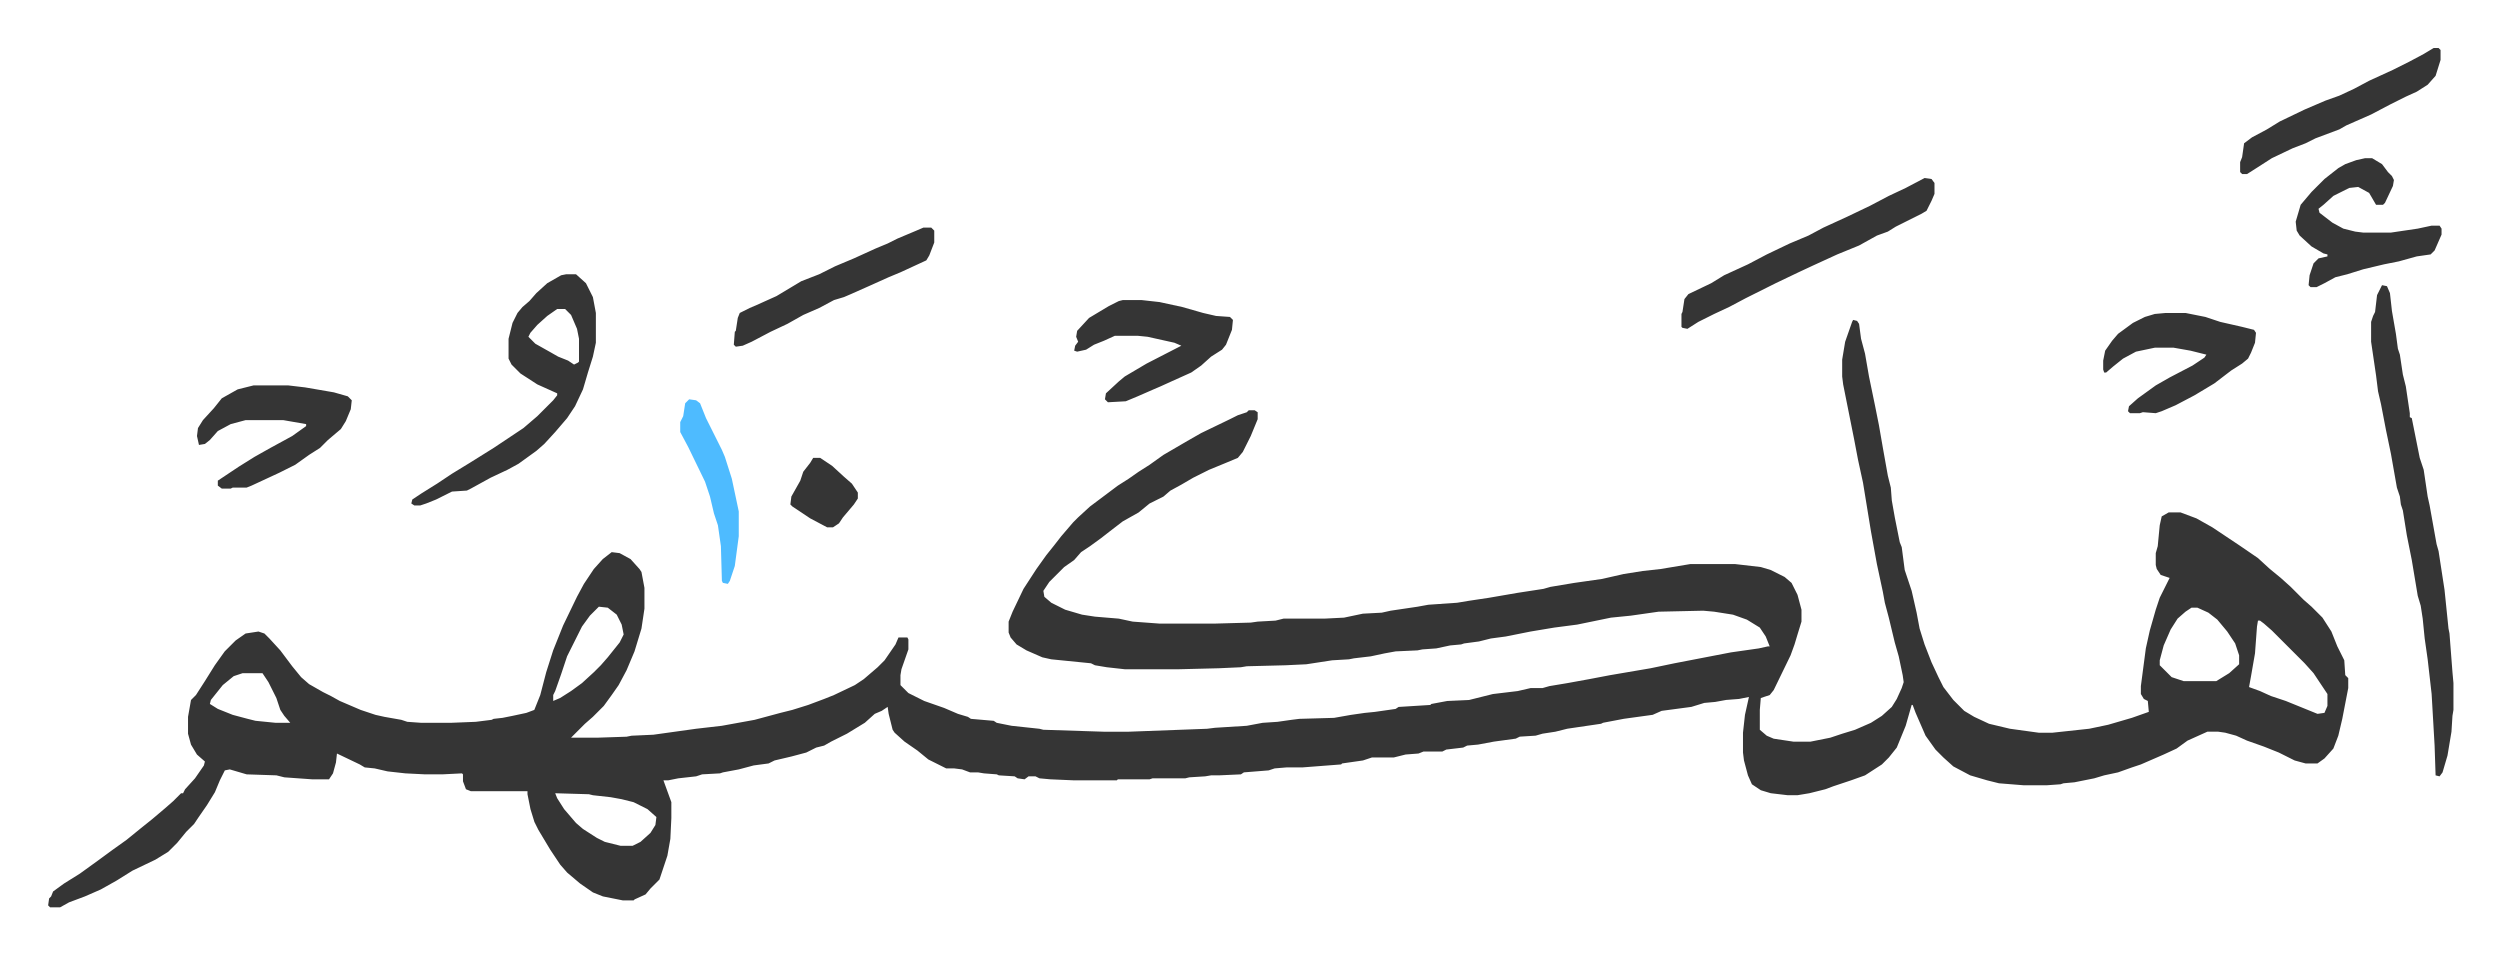 <svg xmlns="http://www.w3.org/2000/svg" viewBox="-48.5 181.6 2519.4 961.9">
    <path fill="#353535" id="rule_normal" d="m1819 504 4 1 2 3 2 15 4 15 4 23 6 29 4 20 4 23 5 28 3 12 1 13 3 17 5 25 2 5 3 23 7 21 5 22 3 16 5 16 7 18 7 15 5 10 10 13 11 11 10 6 15 7 21 5 29 4h14l37-4 19-4 24-7 17-6-1-11-4-2-3-5v-8l5-38 4-18 6-21 4-12 8-16 2-4-9-3-4-6-1-4v-12l2-7 2-21 2-9 7-4h12l16 6 16 9 15 10 12 8 19 13 12 11 11 9 10 9 13 13 8 7 11 11 9 14 6 15 7 14 1 15 3 3v10l-6 31-4 17-5 13-9 10-7 5h-12l-11-3-16-8-15-6-17-6-11-5-11-3-7-1h-11l-20 9-11 8-13 6-23 10-9 3-14 5-14 3-10 3-20 4-11 1-3 1-14 1h-23l-25-2-12-3-17-5-17-9-10-9-8-8-10-14-10-23-3-8h-1l-6 21-9 22-8 10-7 7-17 11-14 5-18 6-8 3-16 4-12 2h-10l-17-2-10-3-9-6-4-9-4-15-1-8v-20l2-18 4-18-10 2-13 1-11 2-11 1-13 4-30 4-9 4-29 4-21 4-2 1-34 5-12 3-13 2-7 2-16 1-4 2-22 3-16 3-11 1-4 2-17 2-4 2h-19l-5 2-13 1-12 3h-22l-9 3-21 3-1 1-39 3h-16l-12 1-6 2-25 2-3 2-22 1h-8l-6 1-16 1-4 1h-33l-3 1h-32l-1 1h-44l-23-1-11-1-4-2h-7l-4 3-7-1-3-2-16-1-2-1-13-1-6-1h-8l-8-3-8-1h-8l-10-5-8-4-11-9-13-9-10-9-2-3-4-16-1-7-6 4-7 3-10 9-18 11-16 8-7 4-8 2-10 5-15 4-17 4-6 3-15 2-15 4-16 3-3 1-18 1-6 2-18 2-10 2h-5l4 11 4 11v16l-1 21-3 17-8 24-9 9-5 6-11 5-1 1h-11l-20-4-10-4-13-9-13-11-7-8-10-15-12-20-4-8-4-13-3-15v-3h-57l-5-2-3-8v-7l-1-1-20 1h-17l-20-1-18-2-13-3-10-1-5-3-23-11-1 9-3 11-4 6h-17l-28-2-8-2-30-1-17-5-5 1-5 10-5 12-8 13-9 13-4 6-8 8-9 11-9 9-13 8-23 11-16 10-16 9-16 7-16 6-9 5H2l-2-2 1-7 2-2 2-5 11-8 16-10 18-13 15-11 14-10 16-13 10-8 13-11 8-7 8-8h2l2-4 10-11 9-13 1-4-8-7-6-10-3-11v-17l3-17 5-5 9-14 10-16 10-14 11-11 10-7 13-2 6 2 5 5 11 12 12 16 9 11 8 7 14 8 8 4 9 5 7 3 14 6 15 5 9 2 17 3 6 2 14 1h30l25-1 16-2 2-1 9-1 10-2 14-3 8-3 6-15 6-23 7-22 4-10 6-15 14-29 7-13 10-15 9-10 9-7 8 1 11 6 9 10 2 3 3 16v21l-3 20-7 23-8 19-8 15-7 10-8 11-11 11-8 7-14 14h26l30-1 5-1 22-1 43-6 26-3 33-6 26-7 12-3 16-5 16-6 10-4 21-10 9-6 14-12 7-7 11-16 3-7h9l1 2v10l-7 20-1 6v10l8 8 16 8 20 7 14 6 10 3 3 2 23 2 3 2 15 3 28 3 4 1 62 2h23l80-3 8-1 32-2 16-3 15-1 14-2 8-1 35-1 17-3 14-2 10-1 21-3 3-2 32-2 1-1 16-3 22-1 24-6 25-3 13-3h12l7-2 18-3 22-4 21-4 41-7 24-5 57-11 28-4 9-2h2l-4-10-6-9-13-8-14-5-19-3-11-1-45 1-28 4-20 2-34 7-23 3-24 4-25 5-15 2-12 3-15 2-3 1-11 1-14 3-14 1-5 1-22 1-11 2-14 3-17 2-5 1-17 1-26 4-21 1-39 1-6 1-22 1-40 1h-55l-18-2-12-2-4-2-40-4-9-2-16-7-10-6-6-7-2-5v-11l4-10 11-23 13-20 10-14 8-10 7-9 12-14 5-5 12-11 20-15 8-6 11-7 10-7 11-7 14-10 24-14 14-8 29-14 8-4 9-3 2-2h6l3 2v7l-7 17-8 16-5 6-12 5-17 7-16 8-12 7-11 6-7 6-14 7-11 9-16 9-13 10-9 7-11 8-9 6-7 8-10 7-15 15-6 9 1 6 7 6 14 7 17 5 13 2 24 2 14 3 27 2h56l36-1 7-1 18-1 8-2h41l20-1 19-4 19-1 9-2 27-4 11-2 29-2 12-2 20-3 29-5 26-4 7-2 24-4 28-4 22-5 19-3 18-2 30-5h45l26 3 10 3 14 7 7 6 6 12 4 15v12l-4 13-3 10-4 11-17 35-4 5-9 3-1 12v20l7 6 7 3 20 3h17l20-4 12-4 13-4 16-7 11-7 10-9 5-8 5-11 2-6-1-7-4-19-4-14-6-25-4-15-2-11-6-28-6-33-8-49-5-23-4-21-6-30-5-25-1-8v-17l3-18 7-20zM555 793l-9 9-8 11-7 14-8 16-6 18-6 17-2 4v6l7-3 11-7 11-8 12-11 7-7 7-8 12-15 4-8-2-10-5-10-9-7zm1605 1-6 4-8 7-7 11-7 16-4 15v5l12 12 12 4h33l13-8 10-9v-9l-4-12-8-12-10-12-9-7-11-5zm67 13-1 6-2 27-4 23-2 11 11 4 11 5 15 5 32 13 7-1 3-7v-12l-14-21-9-10-33-33-8-7-4-3zM196 860l-9 3-11 9-12 15-1 4 8 5 15 6 15 4 8 2 20 2h15l-6-7-4-6-4-12-8-16-6-9zm315 121 2 5 7 11 12 14 7 6 14 9 8 4 16 4h12l8-4 10-9 5-8 1-8-9-8-14-7-12-3-11-2-18-2-4-1zm1841-512 5 1 3 7 2 18 4 23 2 15 2 6 3 20 3 12 4 27v4l2 1 8 40 4 12 4 27 2 9 7 39 2 7 6 39 4 39 1 5 3 39 1 11v27l-1 6-1 16-4 24-5 17-3 4-4-1-1-30-3-52-4-35-3-21-2-20-2-13-3-10-6-36-5-25-4-25-2-6-1-8-3-9-6-34-5-24-5-26-3-13-2-16-5-34v-20l2-6 2-4 2-17zM522 458h10l10 9 7 14 3 16v30l-3 14-5 16-5 17-8 17-8 12-12 14-11 12-8 7-18 13-11 6-17 8-20 11-4 2-15 1-16 8-10 4-6 2h-6l-3-2 1-4 9-6 16-10 15-10 18-11 24-15 30-20 14-12 5-5 11-11 4-5v-2l-20-9-17-11-9-9-3-6v-20l4-16 5-10 5-6 7-6 7-8 11-10 14-8zm-9 35-10 7-10 9-7 8-2 4 7 7 16 9 7 4 10 4 6 4 4-2 1-1v-23l-2-10-6-14-6-6zm1378-132 7 1 3 4v11l-3 7-5 10-5 3-16 8-10 5-8 5-11 4-18 10-22 9-24 11-15 7-23 11-14 7-16 8-17 9-15 7-16 8-11 7-5-1-1-1v-13l1-2 2-13 4-5 23-11 13-8 24-11 19-10 23-11 19-8 15-8 24-11 23-11 19-10 17-8zm-808 123h19l18 2 23 5 21 6 13 3 14 1 3 3-1 10-6 15-4 5-11 7-10 9-10 7-20 9-11 5-7 3-16 7-12 5-18 1-3-3 1-6 13-12 6-5 22-13 35-18-7-3-27-6-10-1h-23l-11 5-10 4-8 5-9 2-3-1 1-5 3-4-2-5 1-6 12-13 20-12 10-5zm1252-143h7l10 6 6 8 4 4 2 4-1 6-8 17-2 2h-7l-7-12-11-6-9 1-16 8-10 9-5 4 1 4 13 10 11 6 12 3 8 1h28l27-4 14-3h8l2 3v6l-7 16-4 4-14 2-18 5-15 3-21 5-16 5-12 3-11 6-8 4h-6l-2-2 1-10 4-12 5-5 9-2v-2l-4-1-12-7-12-11-3-5-1-9 5-17 11-13 13-13 14-11 7-4 11-4zM207 570h35l17 2 29 5 14 4 4 4-1 9-5 12-5 8-13 11-8 8-11 7-14 10-16 8-28 13-5 2h-14l-2 1h-9l-4-3v-5l9-6 12-8 16-10 16-9 22-12 14-10v-2l-23-4h-38l-15 4-13 7-8 9-5 4-6 1-2-9 1-8 5-8 11-12 8-10 16-9zm1927-73h20l20 4 15 5 22 5 12 3 2 3-1 10-4 10-3 6-6 5-11 7-17 13-20 12-19 10-14 6-6 2-13-1-3 1h-10l-2-2 1-5 9-8 18-13 14-8 23-12 12-8 2-3-16-4-17-3h-19l-19 4-13 7-10 8-7 6h-2l-1-3v-9l2-10 7-10 6-7 15-11 12-6 10-3zM882 411h8l3 3v12l-5 13-3 5-26 12-12 5-20 9-18 8-7 3-10 3-15 8-16 7-16 9-17 8-19 10-9 4-7 1-2-2 1-13 1-1 2-13 2-5 10-5 7-3 20-9 25-15 18-7 16-8 19-8 22-10 12-5 10-5 19-8zm1522-181h5l2 2v10l-5 16-8 9-11 7-11 5-16 8-19 10-25 11-7 4-8 3-16 6-10 5-13 5-21 10-14 9-11 7h-5l-2-2v-10l2-5 2-14 8-6 15-8 13-8 25-12 21-9 14-5 15-7 15-8 24-11 16-8 15-8z"/>
    <path fill="#4ebbff" id="rule_madd_normal_2_vowels" d="m646 584 7 1 4 3 6 15 16 32 3 7 7 22 7 33v25l-4 30-5 15-2 3-5-1-1-2-1-35-3-21-4-12-4-17-5-15-17-35-8-15v-10l3-6 2-13z"/>
    <path fill="#353535" id="rule_normal" d="M771 643h7l12 8 12 11 8 7 6 9v6l-4 6-11 13-4 6-6 4h-6l-17-9-18-12-2-2 1-8 9-16 3-9 7-9z"/>
</svg>
